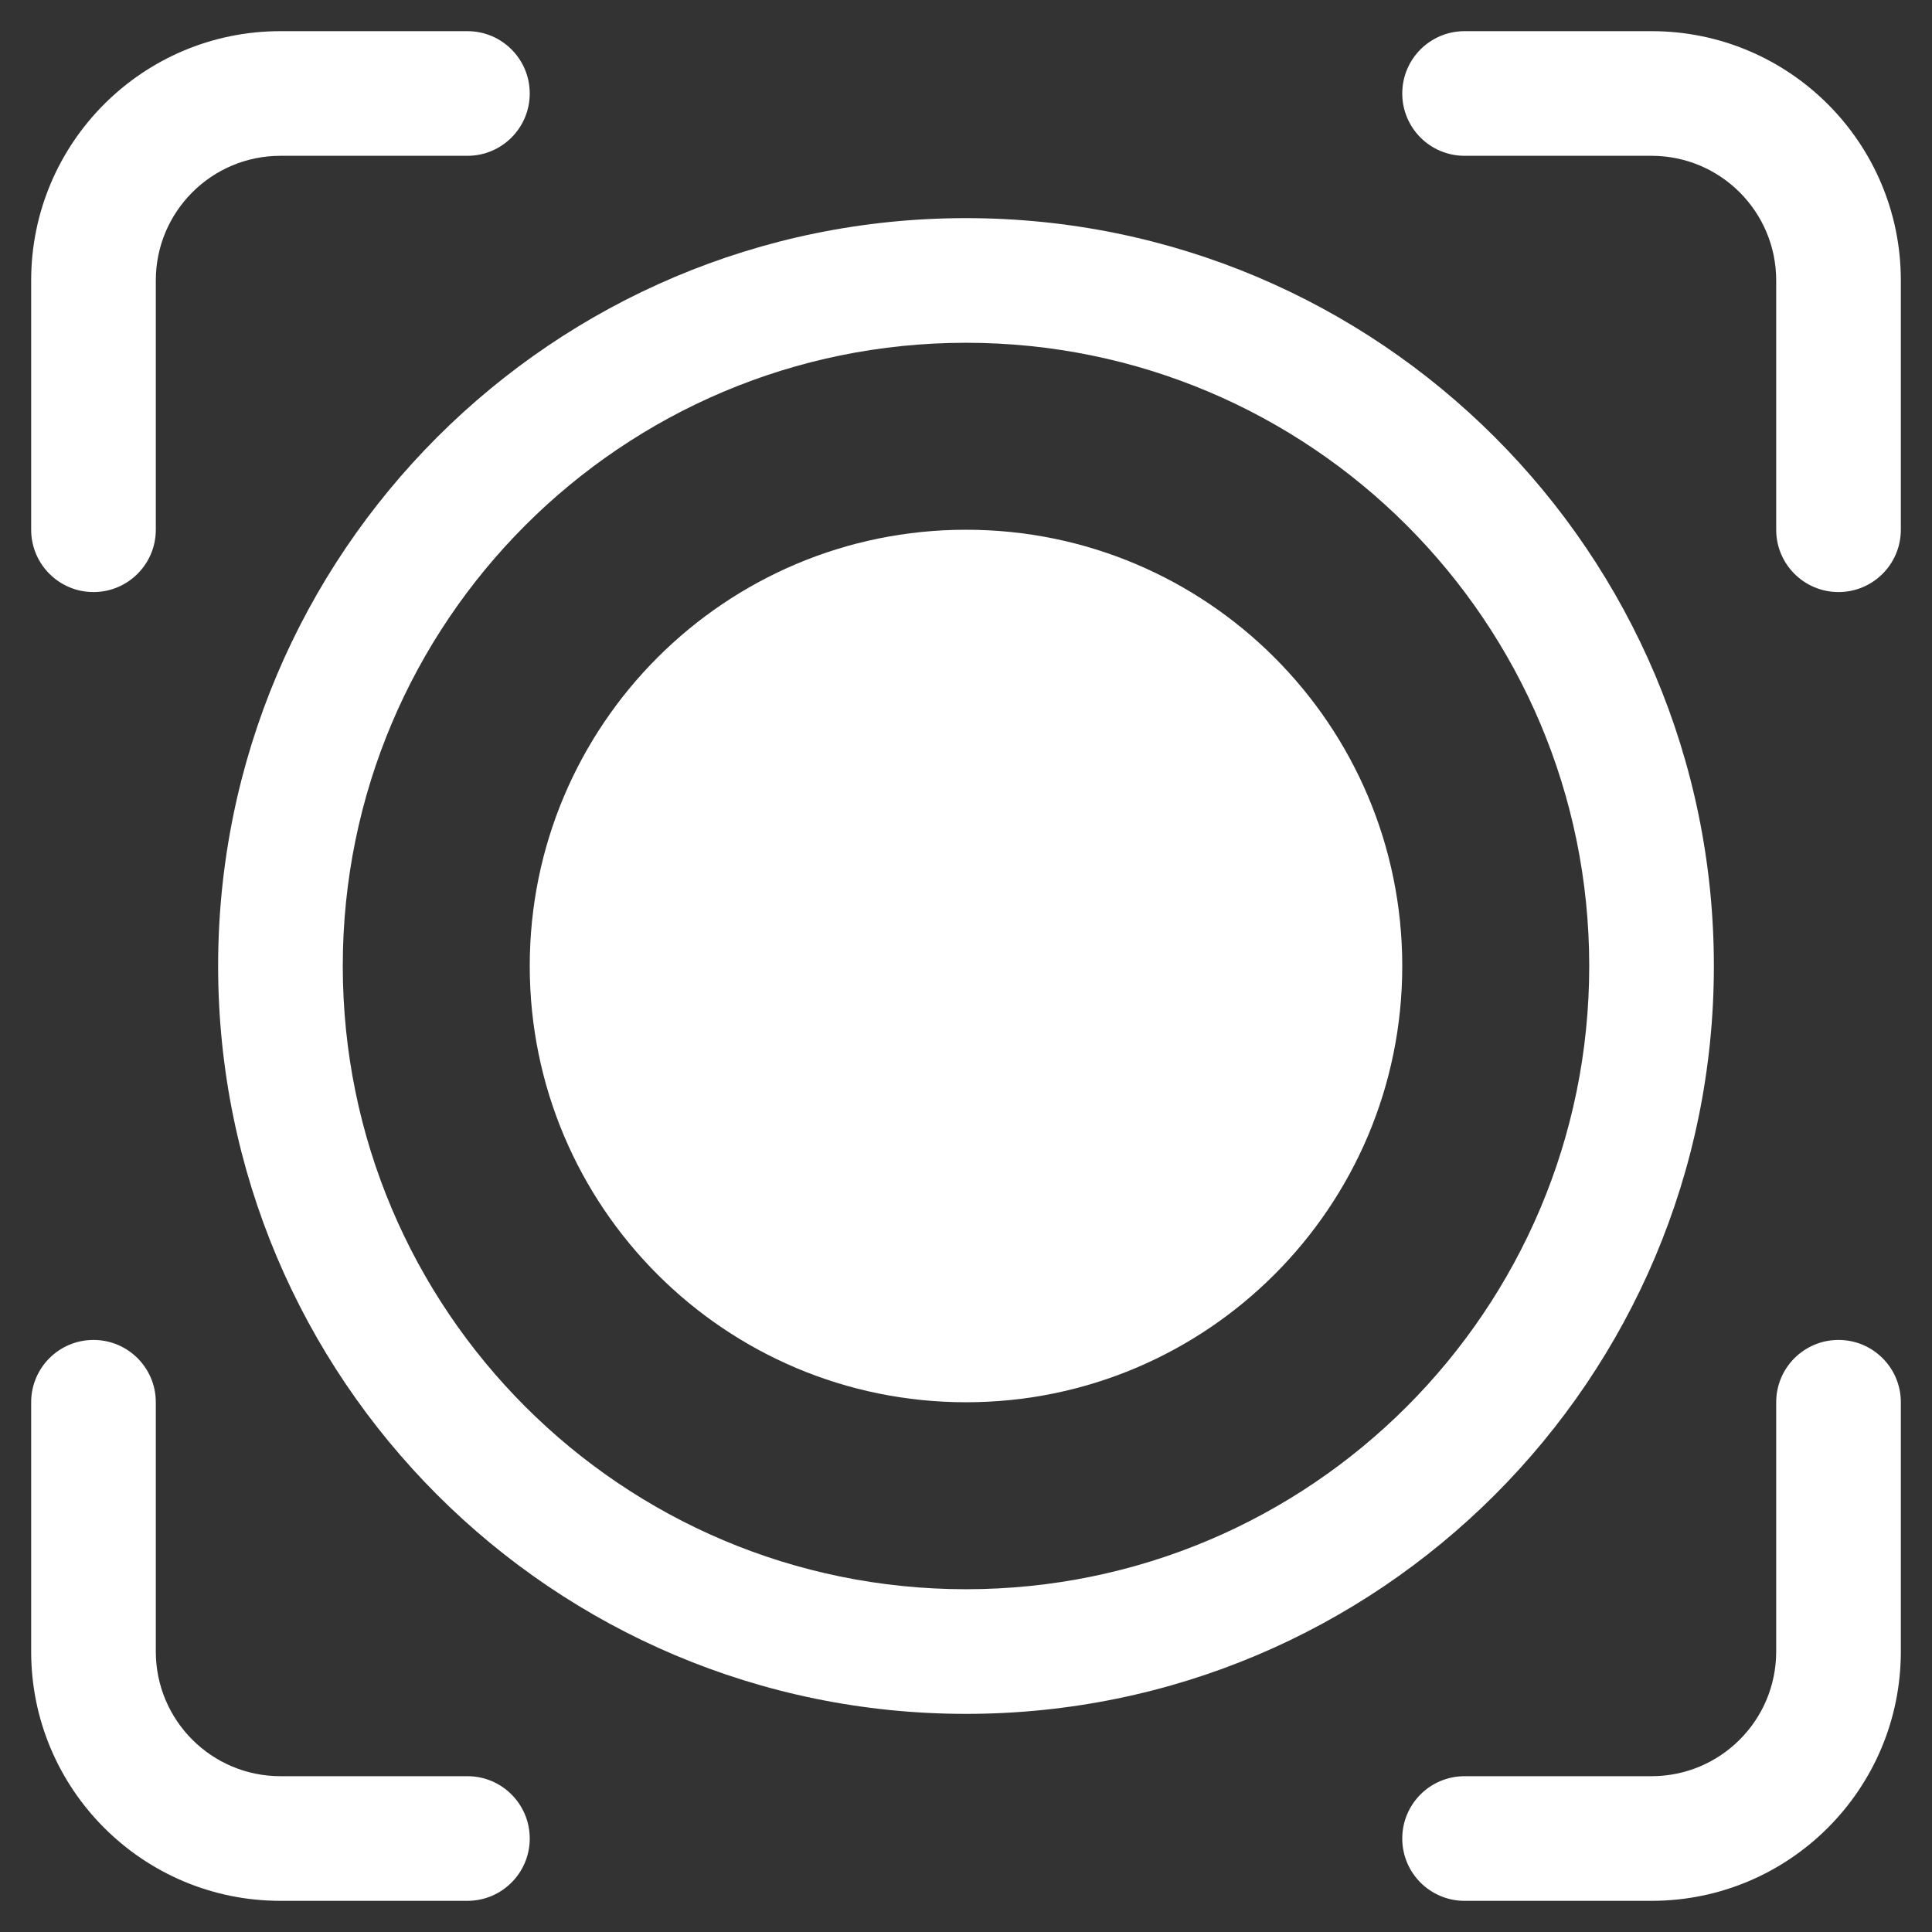<?xml version="1.0" encoding="UTF-8"?> <!--?xml version="1.0" encoding="UTF-8"?--> <!--?xml version="1.0" encoding="UTF-8"?--> <!--?xml version="1.0" encoding="UTF-8"?--> <!--?xml version="1.0" encoding="UTF-8"?--> <!--?xml version="1.0" encoding="UTF-8"?--> <!--?xml version="1.0" encoding="UTF-8"?--> <!--?xml version="1.0" encoding="UTF-8"?--> <!--?xml version="1.0" encoding="UTF-8"?--> <!--?xml version="1.0" encoding="UTF-8"?--> <!--?xml version="1.0" encoding="UTF-8"?--> <svg xmlns="http://www.w3.org/2000/svg" viewBox="5449 4943 62 62"><rect x="5449" y="4943" width="62" height="62" fill="#333333" stroke="none"/> <path fill="#ffffff" fill-opacity="1" stroke="" stroke-opacity="1" stroke-width="1" fill-rule="evenodd" id="tSvge9c83860f1" d="M 5454 4952 C 5454 4949.791 5455.791 4948 5458 4948 C 5464 4948 5464 4948 5464 4948 C 5465.105 4948 5466 4947.104 5466 4946 C 5466 4944.895 5465.105 4944 5464 4944 C 5458 4944 5458 4944 5458 4944 C 5453.582 4944 5450 4947.582 5450 4952 C 5450 4960 5450 4960 5450 4960 C 5450 4961.104 5450.895 4962 5452 4962 C 5453.105 4962 5454 4961.104 5454 4960 C 5454 4952 5454 4952 5454 4952" stroke-linecap="butt"></path> <path fill="#ffffff" fill-opacity="1" stroke="" stroke-opacity="1" stroke-width="1" fill-rule="evenodd" id="tSvgd288f25a27" d="M 5496 4944 C 5494.895 4944 5494 4944.895 5494 4946 C 5494 4947.104 5494.895 4948 5496 4948 C 5502 4948 5502 4948 5502 4948 C 5504.209 4948 5506 4949.791 5506 4952 C 5506 4960 5506 4960 5506 4960 C 5506 4961.104 5506.895 4962 5508 4962 C 5509.105 4962 5510 4961.104 5510 4960 C 5510 4952 5510 4952 5510 4952 C 5510 4947.582 5506.418 4944 5502 4944 C 5496 4944 5496 4944 5496 4944" stroke-linecap="butt"></path> <path fill="#ffffff" fill-opacity="1" stroke="" stroke-opacity="1" stroke-width="1" fill-rule="evenodd" id="tSvga2de39bd52" d="M 5480 4960 C 5472.268 4960 5466 4966.268 5466 4974 C 5466 4981.732 5472.268 4988 5480 4988 C 5487.732 4988 5494 4981.732 5494 4974 C 5494 4966.268 5487.732 4960 5480 4960Z" stroke-linecap="butt"></path> <path fill="#ffffff" fill-opacity="1" stroke="" stroke-opacity="1" stroke-width="1" fill-rule="evenodd" id="tSvg3cf4b4a321" d="M 5480 4950 C 5466.745 4950 5456 4960.745 5456 4974 C 5456 4987.255 5466.745 4998 5480 4998 C 5493.255 4998 5504 4987.255 5504 4974 C 5504 4960.745 5493.255 4950 5480 4950Z M 5460 4974 C 5460 4962.954 5468.954 4954 5480 4954 C 5491.046 4954 5500 4962.954 5500 4974 C 5500 4985.045 5491.046 4994 5480 4994 C 5468.954 4994 5460 4985.045 5460 4974Z" stroke-linecap="butt"></path> <path fill="#ffffff" fill-opacity="1" stroke="" stroke-opacity="1" stroke-width="1" fill-rule="evenodd" id="tSvg158409a677e" d="M 5454 4988 C 5454 4986.895 5453.105 4986 5452 4986 C 5450.895 4986 5450 4986.895 5450 4988 C 5450 4996 5450 4996 5450 4996 C 5450 5000.418 5453.582 5004 5458 5004 C 5464 5004 5464 5004 5464 5004 C 5465.105 5004 5466 5003.104 5466 5002 C 5466 5000.895 5465.105 5000 5464 5000 C 5458 5000 5458 5000 5458 5000 C 5455.791 5000 5454 4998.209 5454 4996 C 5454 4988 5454 4988 5454 4988" stroke-linecap="butt"></path> <path fill="#ffffff" fill-opacity="1" stroke="" stroke-opacity="1" stroke-width="1" fill-rule="evenodd" id="tSvg1ed36197d1" d="M 5510 4988 C 5510 4986.895 5509.105 4986 5508 4986 C 5506.895 4986 5506 4986.895 5506 4988 C 5506 4996 5506 4996 5506 4996 C 5506 4998.209 5504.209 5000 5502 5000 C 5496 5000 5496 5000 5496 5000 C 5494.895 5000 5494 5000.895 5494 5002 C 5494 5003.104 5494.895 5004 5496 5004 C 5502 5004 5502 5004 5502 5004 C 5506.418 5004 5510 5000.418 5510 4996 C 5510 4988 5510 4988 5510 4988" stroke-linecap="butt"></path> <defs> </defs> </svg> 